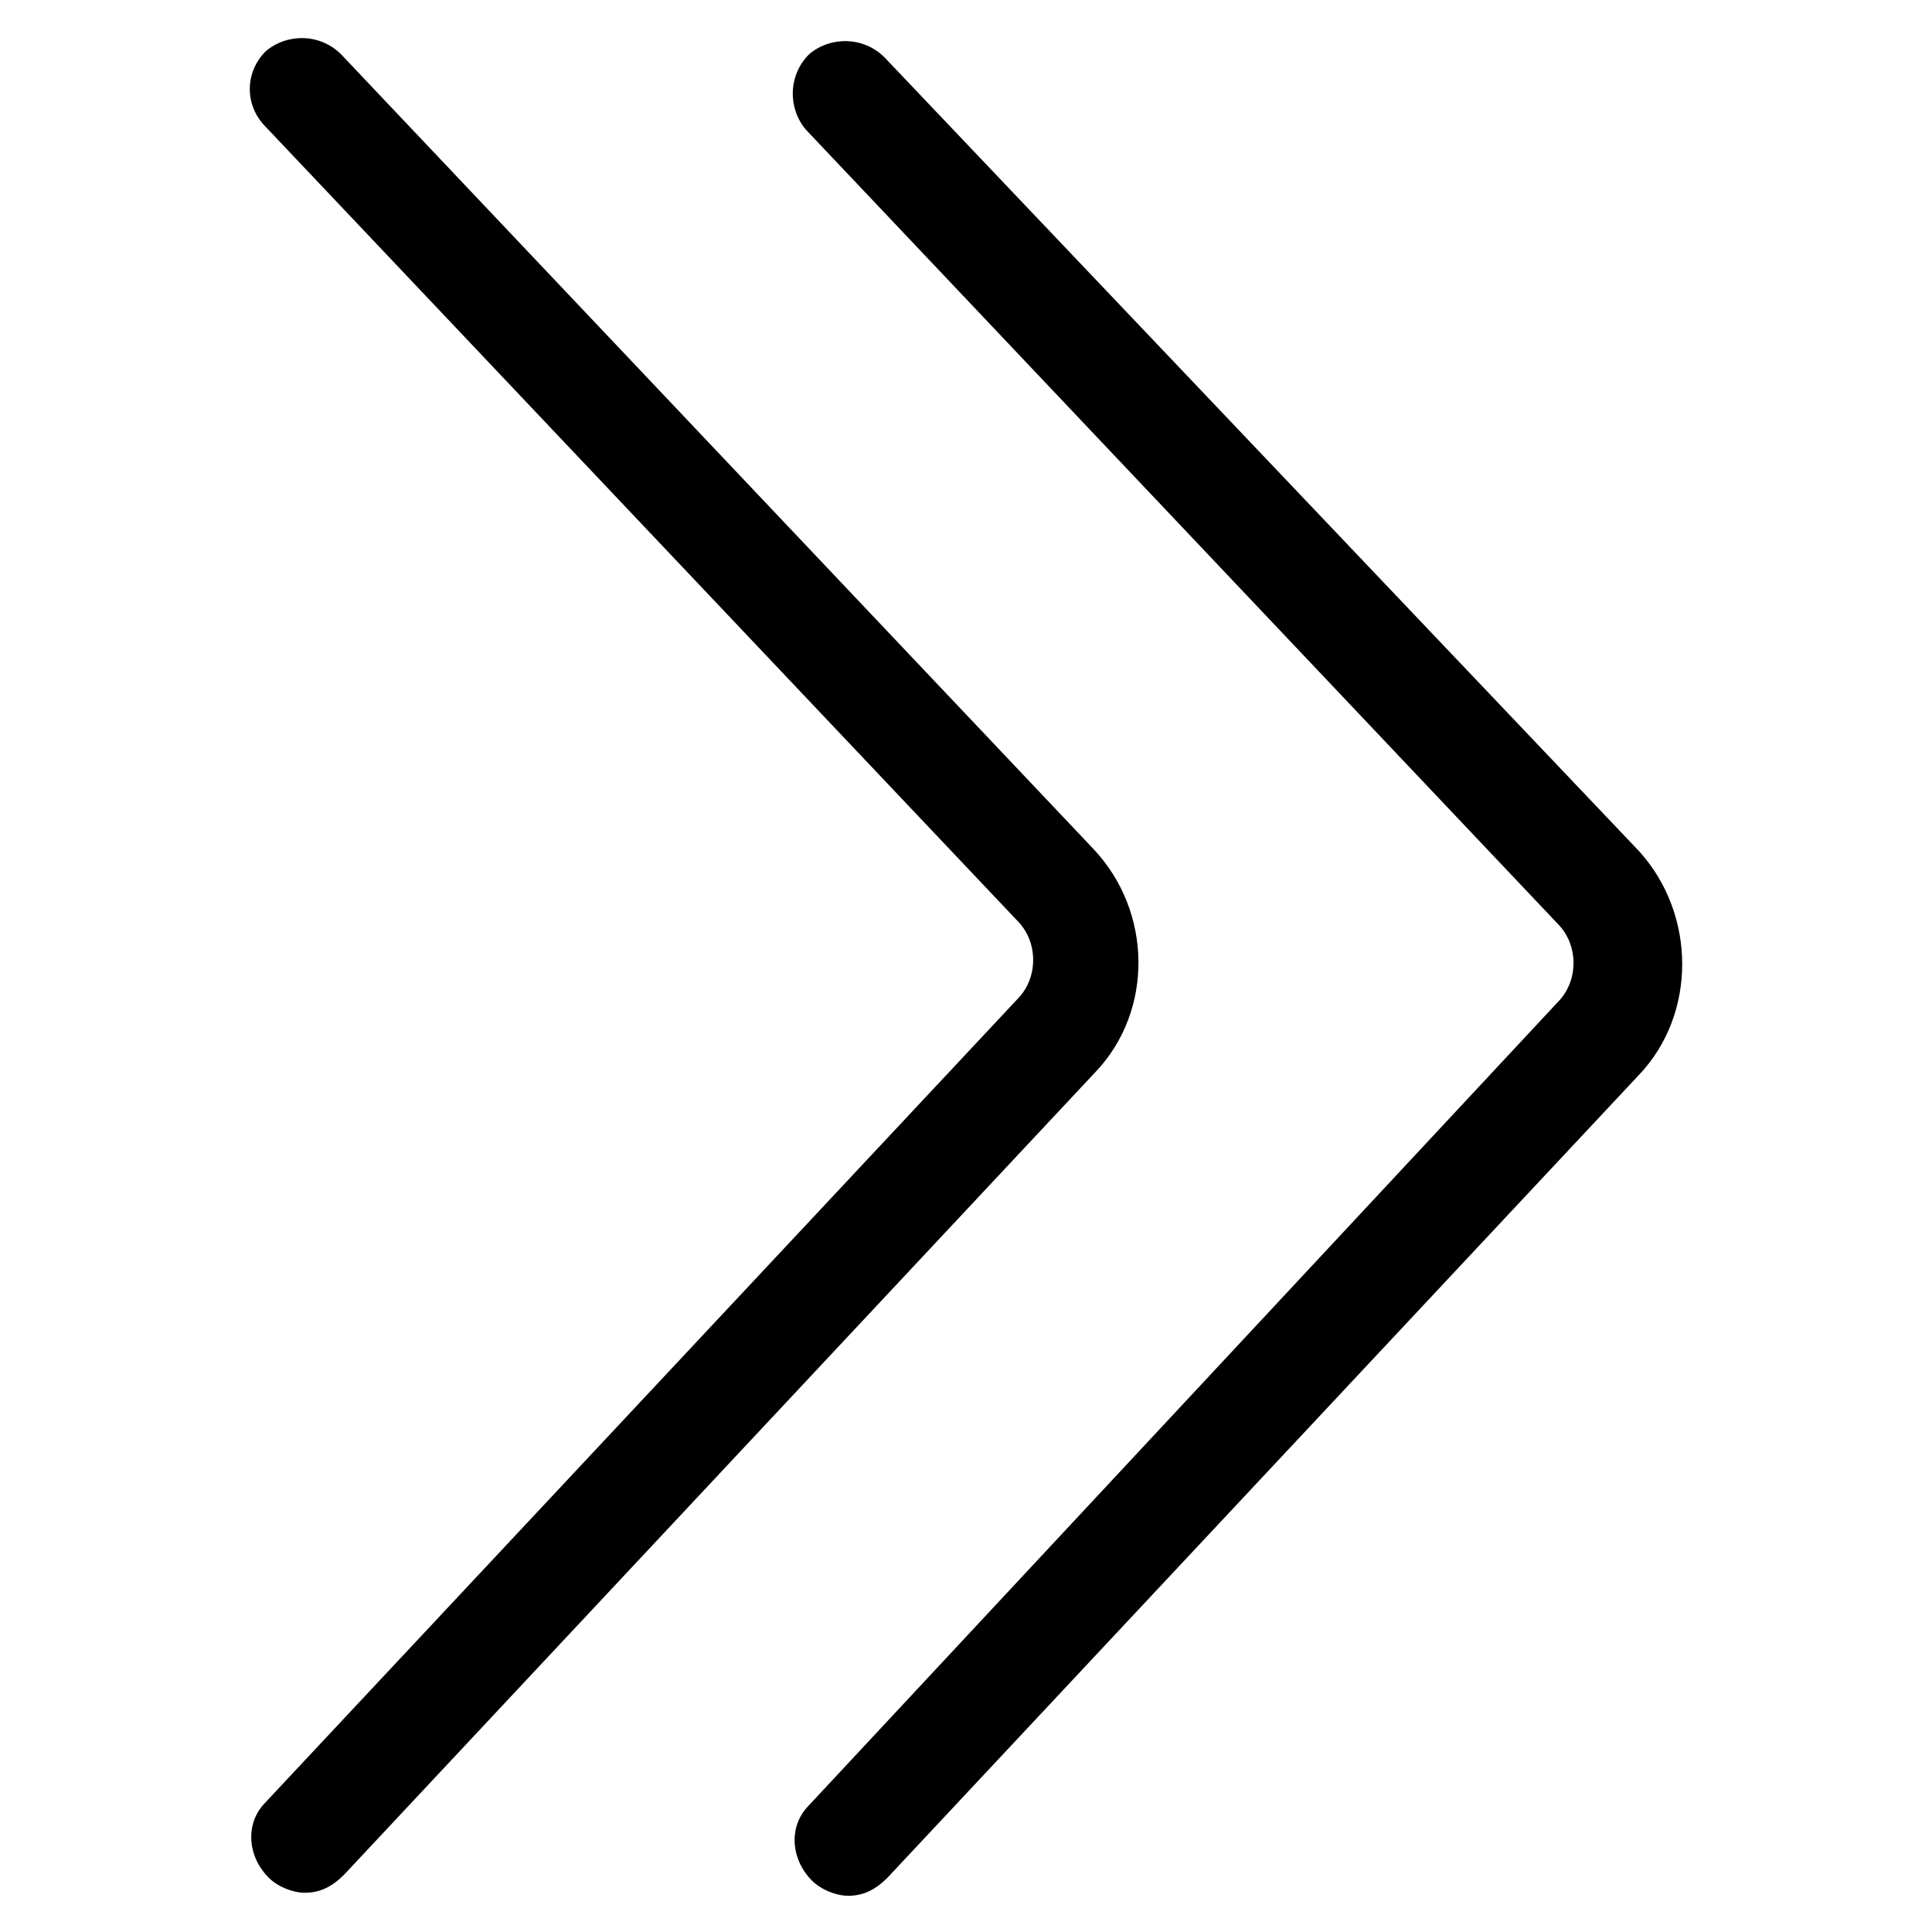<?xml version="1.0" encoding="utf-8"?>
<!-- Generator: Adobe Illustrator 22.0.1, SVG Export Plug-In . SVG Version: 6.00 Build 0)  -->
<svg version="1.1" id="lni_lni-angle-double-right" xmlns="http://www.w3.org/2000/svg" xmlns:xlink="http://www.w3.org/1999/xlink"
	 x="0px" y="0px" viewBox="0 0 64 64" style="enable-background:new 0 0 64 64;" xml:space="preserve">
<g>
	<path d="M36.2,28.1L11.3,1.8c-0.7-0.7-1.8-0.7-2.5-0.1C8.1,2.4,8.1,3.5,8.8,4.2l24.9,26.3c0.7,0.7,0.7,1.9,0,2.6L8.8,59.7
		c-0.7,0.7-0.6,1.8,0.1,2.5c0.3,0.3,0.8,0.5,1.2,0.5c0.5,0,0.9-0.2,1.3-0.6l24.9-26.6C38.2,33.5,38.2,30.2,36.2,28.1z"/>
	<path d="M54.3,28.2L29.3,1.9c-0.7-0.7-1.8-0.7-2.5-0.1c-0.7,0.7-0.7,1.8-0.1,2.5l24.9,26.3c0.7,0.7,0.7,1.9,0,2.6L26.8,59.8
		c-0.7,0.7-0.6,1.8,0.1,2.5c0.3,0.3,0.8,0.5,1.2,0.5c0.5,0,0.9-0.2,1.3-0.6l24.9-26.6C56.2,33.6,56.2,30.3,54.3,28.2z"/>
</g>
</svg>
